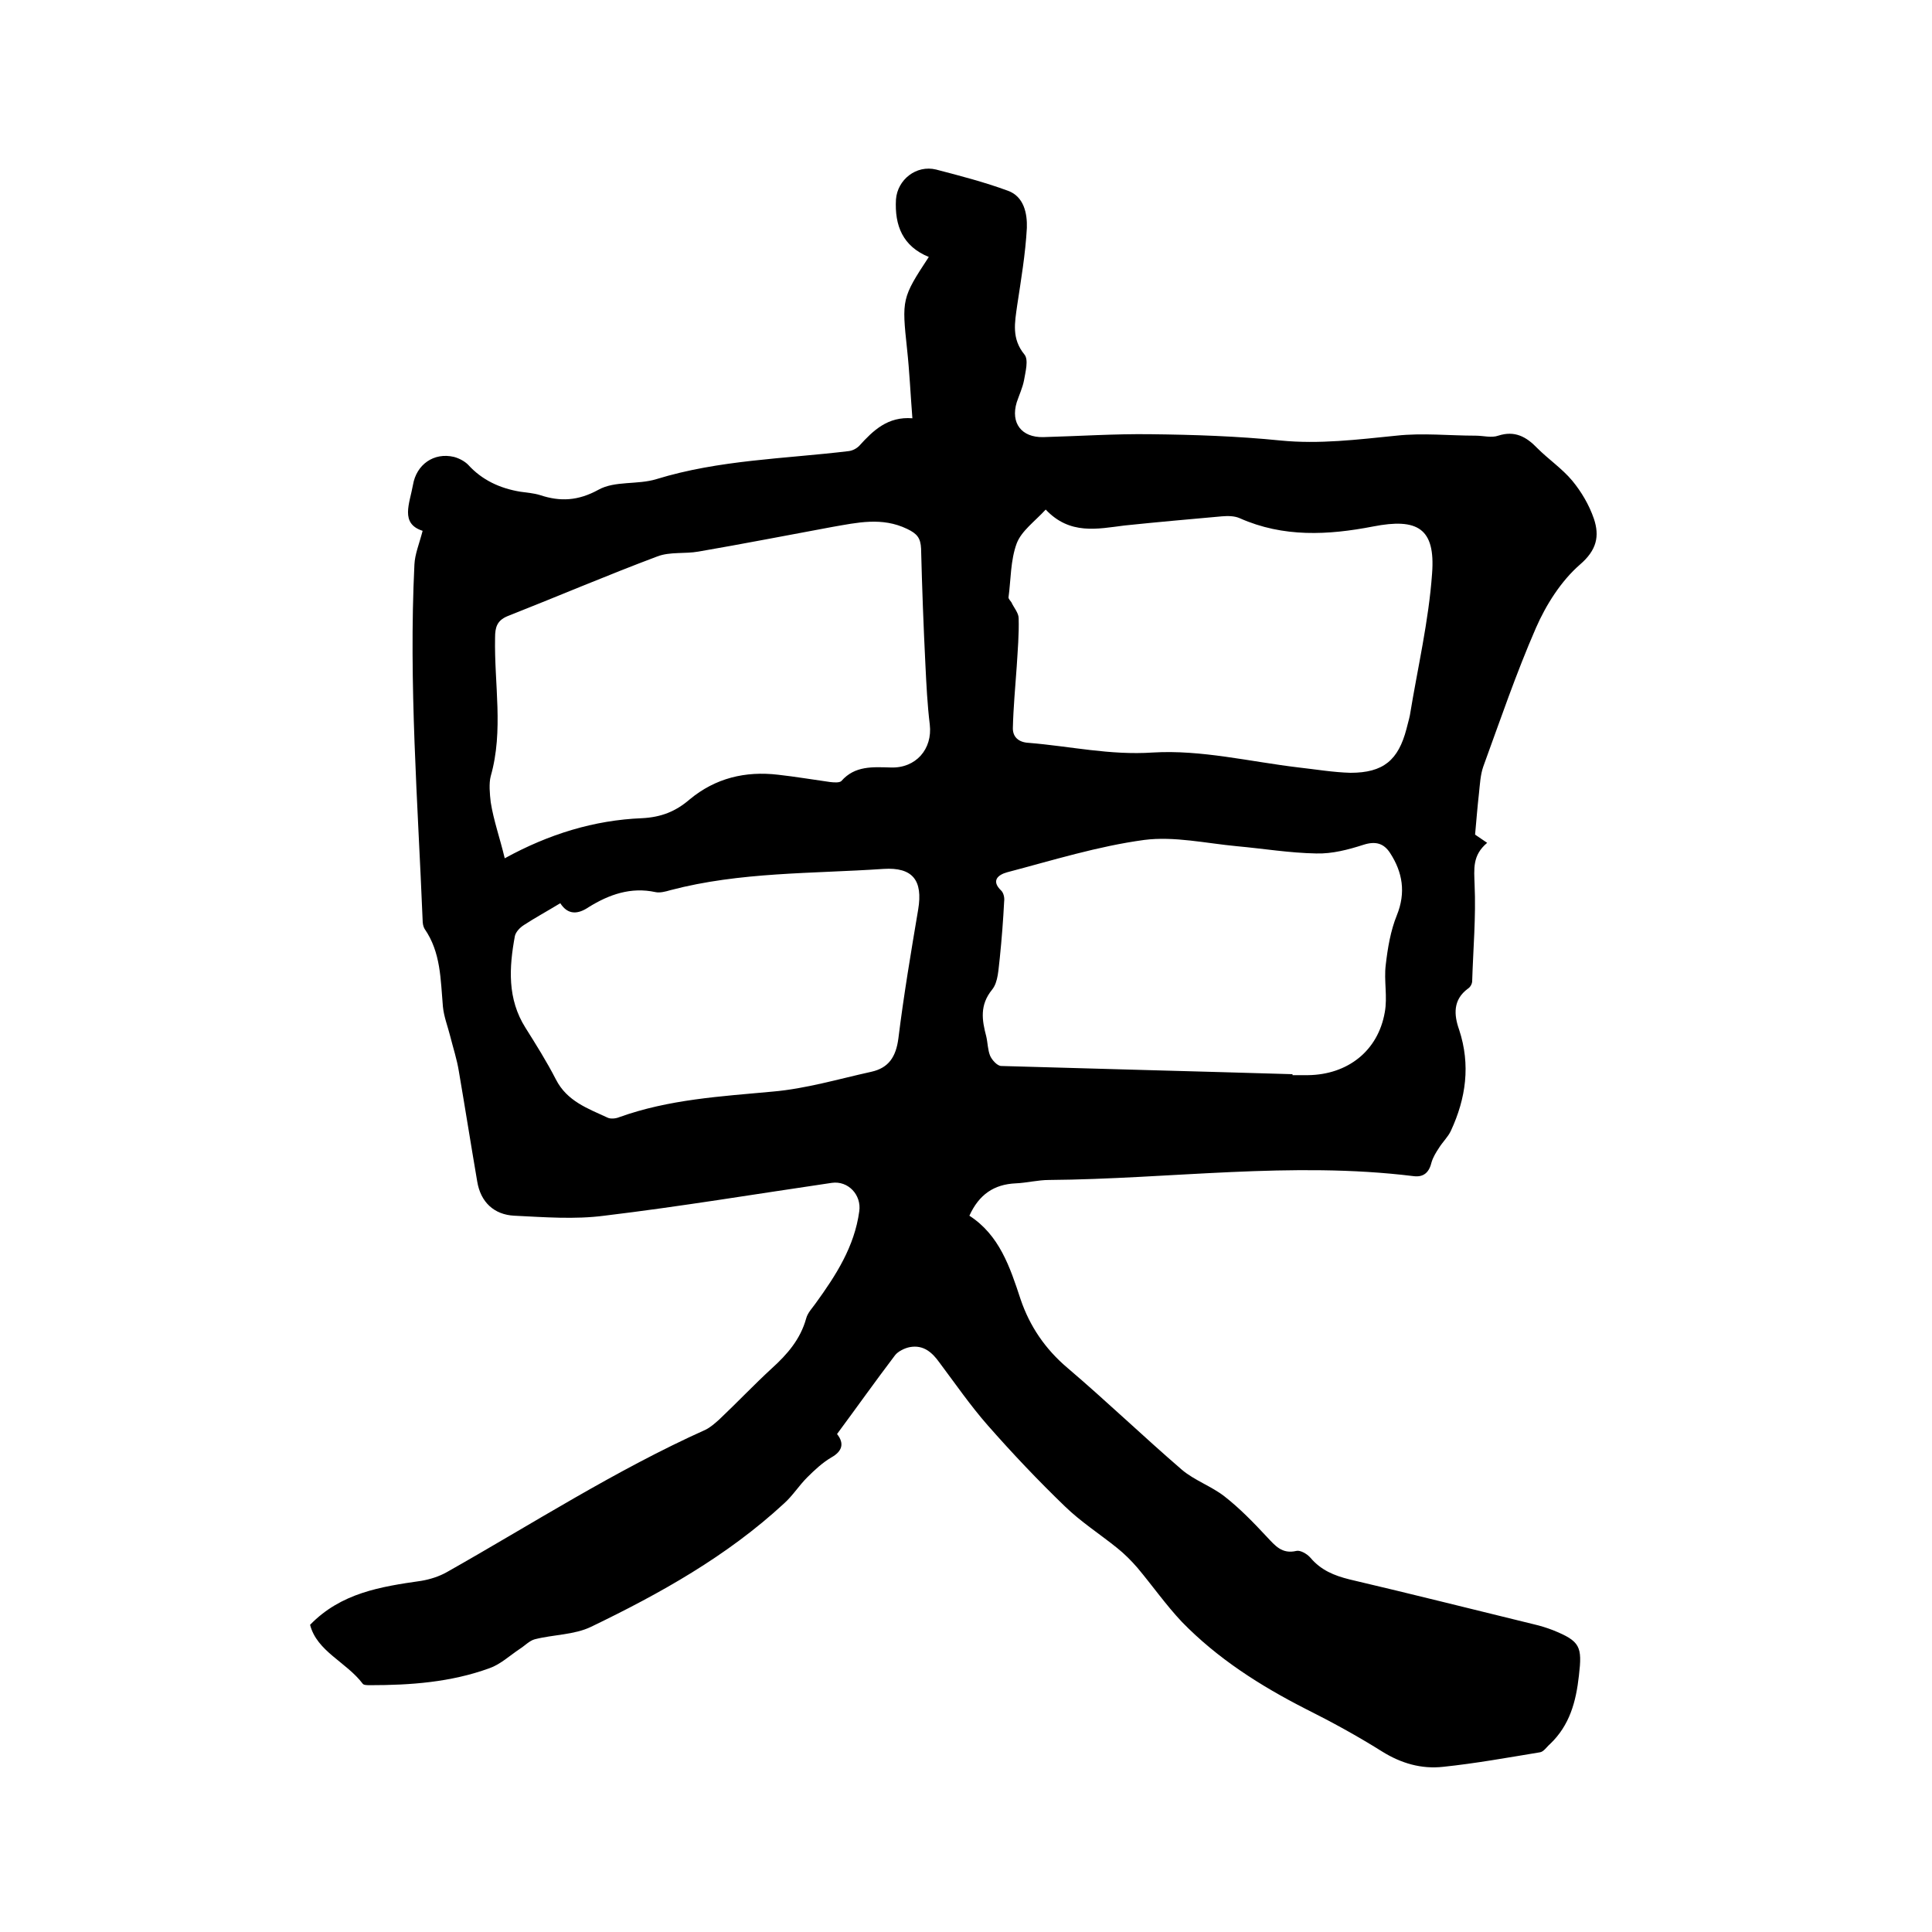 <svg enable-background="new 0 0 400 400" viewBox="0 0 400 400" xmlns="http://www.w3.org/2000/svg"><path d="m173.3 296.9c1.6 2 1 3.6-1.1 4.8-1.9 1.1-3.6 2.7-5.1 4.2-1.7 1.7-3 3.8-4.8 5.4-11.8 10.9-25.6 18.6-39.9 25.5-3.5 1.7-7.8 1.6-11.7 2.6-1.1.3-2 1.3-3.1 2-2.1 1.4-4 3.2-6.3 4-8 2.9-16.3 3.5-24.7 3.5-.5 0-1.3 0-1.5-.3-3.4-4.5-9.5-6.7-10.9-12.2 6.4-6.6 14.6-7.9 23-9.1 1.8-.3 3.7-.9 5.3-1.8 17.7-10 34.9-21.1 53.6-29.5 1-.5 1.9-1.3 2.8-2.1 3.7-3.5 7.2-7.2 10.9-10.6 3.2-2.9 5.9-6 7.1-10.3.3-1.2 1.3-2.2 2-3.2 4.2-5.8 8-11.7 9-19 .5-3.4-2.3-6.4-5.7-5.9-15.7 2.3-31.3 4.9-47.1 6.8-6.1.8-12.4.3-18.6 0-4.2-.2-7-2.8-7.7-7.1-1.3-7.6-2.5-15.2-3.8-22.8-.4-2.5-1.2-4.9-1.8-7.3-.5-2-1.3-4-1.5-6.1-.5-5.6-.4-11.2-3.8-16.1-.3-.5-.4-1.2-.4-1.8-1-24.5-2.9-49-1.7-73.6.1-2.2 1-4.3 1.7-7-4.7-1.5-2.7-5.6-2-9.5.7-4.2 4.3-6.8 8.5-5.8 1.1.3 2.2.9 2.9 1.6 2.9 3.2 6.6 4.9 10.8 5.6 1.4.2 2.8.3 4.1.7 4.2 1.4 7.9 1.2 12.1-1.1 3.4-1.9 8.1-1 12-2.2 13-4 26.5-4.2 39.8-5.8.8-.1 1.6-.5 2.2-1.1 2.9-3.2 5.9-6.1 11-5.7-.4-5.1-.6-9.7-1.1-14.3-1.1-10.3-1.1-10.6 4.5-19.1-5.4-2.2-7.1-6.5-6.8-11.9.3-4.1 4.2-7.2 8.3-6.2 5 1.3 10 2.6 14.9 4.4 3.3 1.2 4 4.7 3.9 7.7-.3 5.4-1.2 10.7-2 16-.5 3.6-1.2 6.9 1.5 10.2.9 1.1.2 3.6-.1 5.4-.3 1.5-1 3-1.5 4.5-1.3 4.3 1 7.3 5.5 7.2 7.4-.2 14.8-.7 22.2-.6 9 .1 18 .4 26.9 1.3 8.1.8 16-.2 24-1 5.4-.6 11 0 16.4 0 1.6 0 3.3.5 4.7 0 3.4-1.1 5.8.2 8.1 2.6 2.3 2.3 5.1 4.2 7.2 6.7 1.9 2.3 3.5 5 4.5 7.9 1.2 3.6.6 6.5-2.9 9.5-3.9 3.4-7 8.3-9.1 13.1-4.1 9.4-7.4 19.1-10.9 28.7-.6 1.7-.7 3.7-.9 5.6-.3 2.6-.5 5.2-.8 8.5.3.2 1.3.9 2.5 1.7-3.1 2.6-2.7 5.4-2.6 8.7.3 6.6-.3 13.3-.5 19.9 0 .6-.4 1.3-.9 1.6-3.1 2.3-2.9 5.4-1.8 8.5 2.4 7.3 1.4 14.2-1.7 20.9-.6 1.3-1.7 2.3-2.5 3.6-.6.9-1.2 1.9-1.5 2.9-.5 2.1-1.6 3.2-3.8 2.9-25.2-3.1-50.3.6-75.4.8-2.3 0-4.6.6-6.9.7-4.5.2-7.6 2.3-9.6 6.7 6.2 4 8.4 10.6 10.6 17.3 1.9 5.6 5.1 10.3 9.7 14.2 8.1 6.9 15.7 14.2 23.7 21.1 2.6 2.2 6.1 3.4 8.8 5.5 3.2 2.5 6 5.4 8.8 8.4 1.7 1.8 3.1 3.6 6.1 2.9.8-.2 2.2.6 2.9 1.4 2.2 2.6 4.9 3.7 8.1 4.5 12.8 3 25.5 6.2 38.2 9.3 1.3.3 2.6.7 3.9 1.2 5.7 2.3 6.1 3.4 5.4 9.4-.6 5.4-1.9 10.3-6 14.2-.7.6-1.3 1.6-2.1 1.7-6.7 1.1-13.3 2.3-20 3-4.5.5-8.7-.7-12.7-3.2-5.1-3.2-10.4-6.1-15.8-8.8-9.4-4.8-18.2-10.4-25.6-18-3.3-3.5-6.1-7.5-9.2-11.2-1.3-1.5-2.7-2.9-4.2-4.1-3.6-2.9-7.5-5.4-10.8-8.6-5.6-5.4-10.9-11-16-16.8-3.6-4.1-6.7-8.6-10-13-1.5-2.1-3.3-3.7-6.1-3.2-1.1.2-2.5.9-3.1 1.7-4.1 5.4-8 10.9-12 16.3zm-68.8-119.2c9.1-5 18.5-7.9 28.4-8.3 4-.2 7-1.4 9.9-3.9 5.3-4.4 11.5-5.9 18.3-5.1 3.6.4 7.1 1 10.7 1.5.8.1 2 .2 2.4-.2 2.8-3.2 6.5-2.9 10.2-2.8 5.2.2 8.7-3.8 8.1-8.9-.5-4.1-.7-8.2-.9-12.3-.4-8-.7-16.1-.9-24.1-.1-2.2-.8-3.1-2.9-4.1-5.2-2.5-10.3-1.3-15.5-.4-9.2 1.7-18.4 3.5-27.7 5.1-2.8.5-5.9 0-8.5 1-10.4 3.9-20.7 8.3-31.1 12.4-2.1.9-2.5 2.3-2.5 4.4-.2 9.6 1.8 19.2-.9 28.7-.4 1.5-.2 3.7 0 5.4.6 3.8 1.9 7.4 2.9 11.6zm112-72.2c-2.3 2.5-5 4.4-6 7-1.3 3.5-1.2 7.5-1.7 11.2 0 .3.4.7.6 1 .5 1.1 1.5 2.2 1.5 3.3.1 3.3-.2 6.7-.4 10-.3 4.3-.7 8.5-.8 12.8 0 1.8 1.2 2.9 3.3 3 8.6.7 16.8 2.6 25.7 2 10-.6 20.1 1.9 30.2 3.1 3.6.4 7.1 1 10.7 1.1 6.8 0 9.9-2.6 11.6-9.1.2-.9.5-1.8.7-2.8 1.6-9.8 3.9-19.5 4.6-29.4.7-9.3-3-11.5-12.2-9.7-9.3 1.8-18.6 2.3-27.6-1.7-1.1-.5-2.5-.5-3.7-.4-6.7.6-13.5 1.2-20.2 1.9-5.6.7-11.3 2-16.3-3.3zm51.1 116.9v.2h3.2c8.2-.1 14.5-5 15.9-13 .6-3.2-.2-6.6.2-9.8.4-3.5 1-7.1 2.3-10.3 1.9-4.7 1.2-8.9-1.4-12.9-1.3-2-3-2.5-5.5-1.7-3.1 1-6.5 1.9-9.8 1.8-5.5-.1-10.9-1-16.4-1.5-6.4-.6-13-2.1-19.2-1.3-9.6 1.3-18.9 4.2-28.4 6.7-1.8.5-3.4 1.7-1.2 3.8.5.5.7 1.5.6 2.2-.2 3.9-.5 7.8-.9 11.7-.3 2.3-.3 5-1.6 6.6-2.6 3.2-2.1 6.3-1.2 9.7.3 1.3.3 2.8.8 4 .4.9 1.5 2.1 2.3 2.1 20.2.6 40.3 1.1 60.3 1.7zm-151.6-35.4c-2.8 1.7-5.2 3-7.5 4.5-.8.5-1.7 1.4-1.9 2.3-1.2 6.5-1.6 13 2.2 19 2.2 3.5 4.4 7 6.3 10.7 2.3 4.5 6.6 6 10.7 7.9.6.3 1.7.2 2.4-.1 10.3-3.7 21-4.3 31.8-5.3 6.9-.6 13.6-2.6 20.4-4.1 3.6-.8 5.1-3.1 5.6-6.9 1.1-8.9 2.6-17.8 4.1-26.7 1-6-1.1-8.8-7.2-8.4-14.7 1-29.7.6-44.1 4.4-1 .3-2.2.6-3.1.4-5.1-1.1-9.6.5-13.8 3.1-2.2 1.5-4.3 1.7-5.9-.8z"/></svg>
